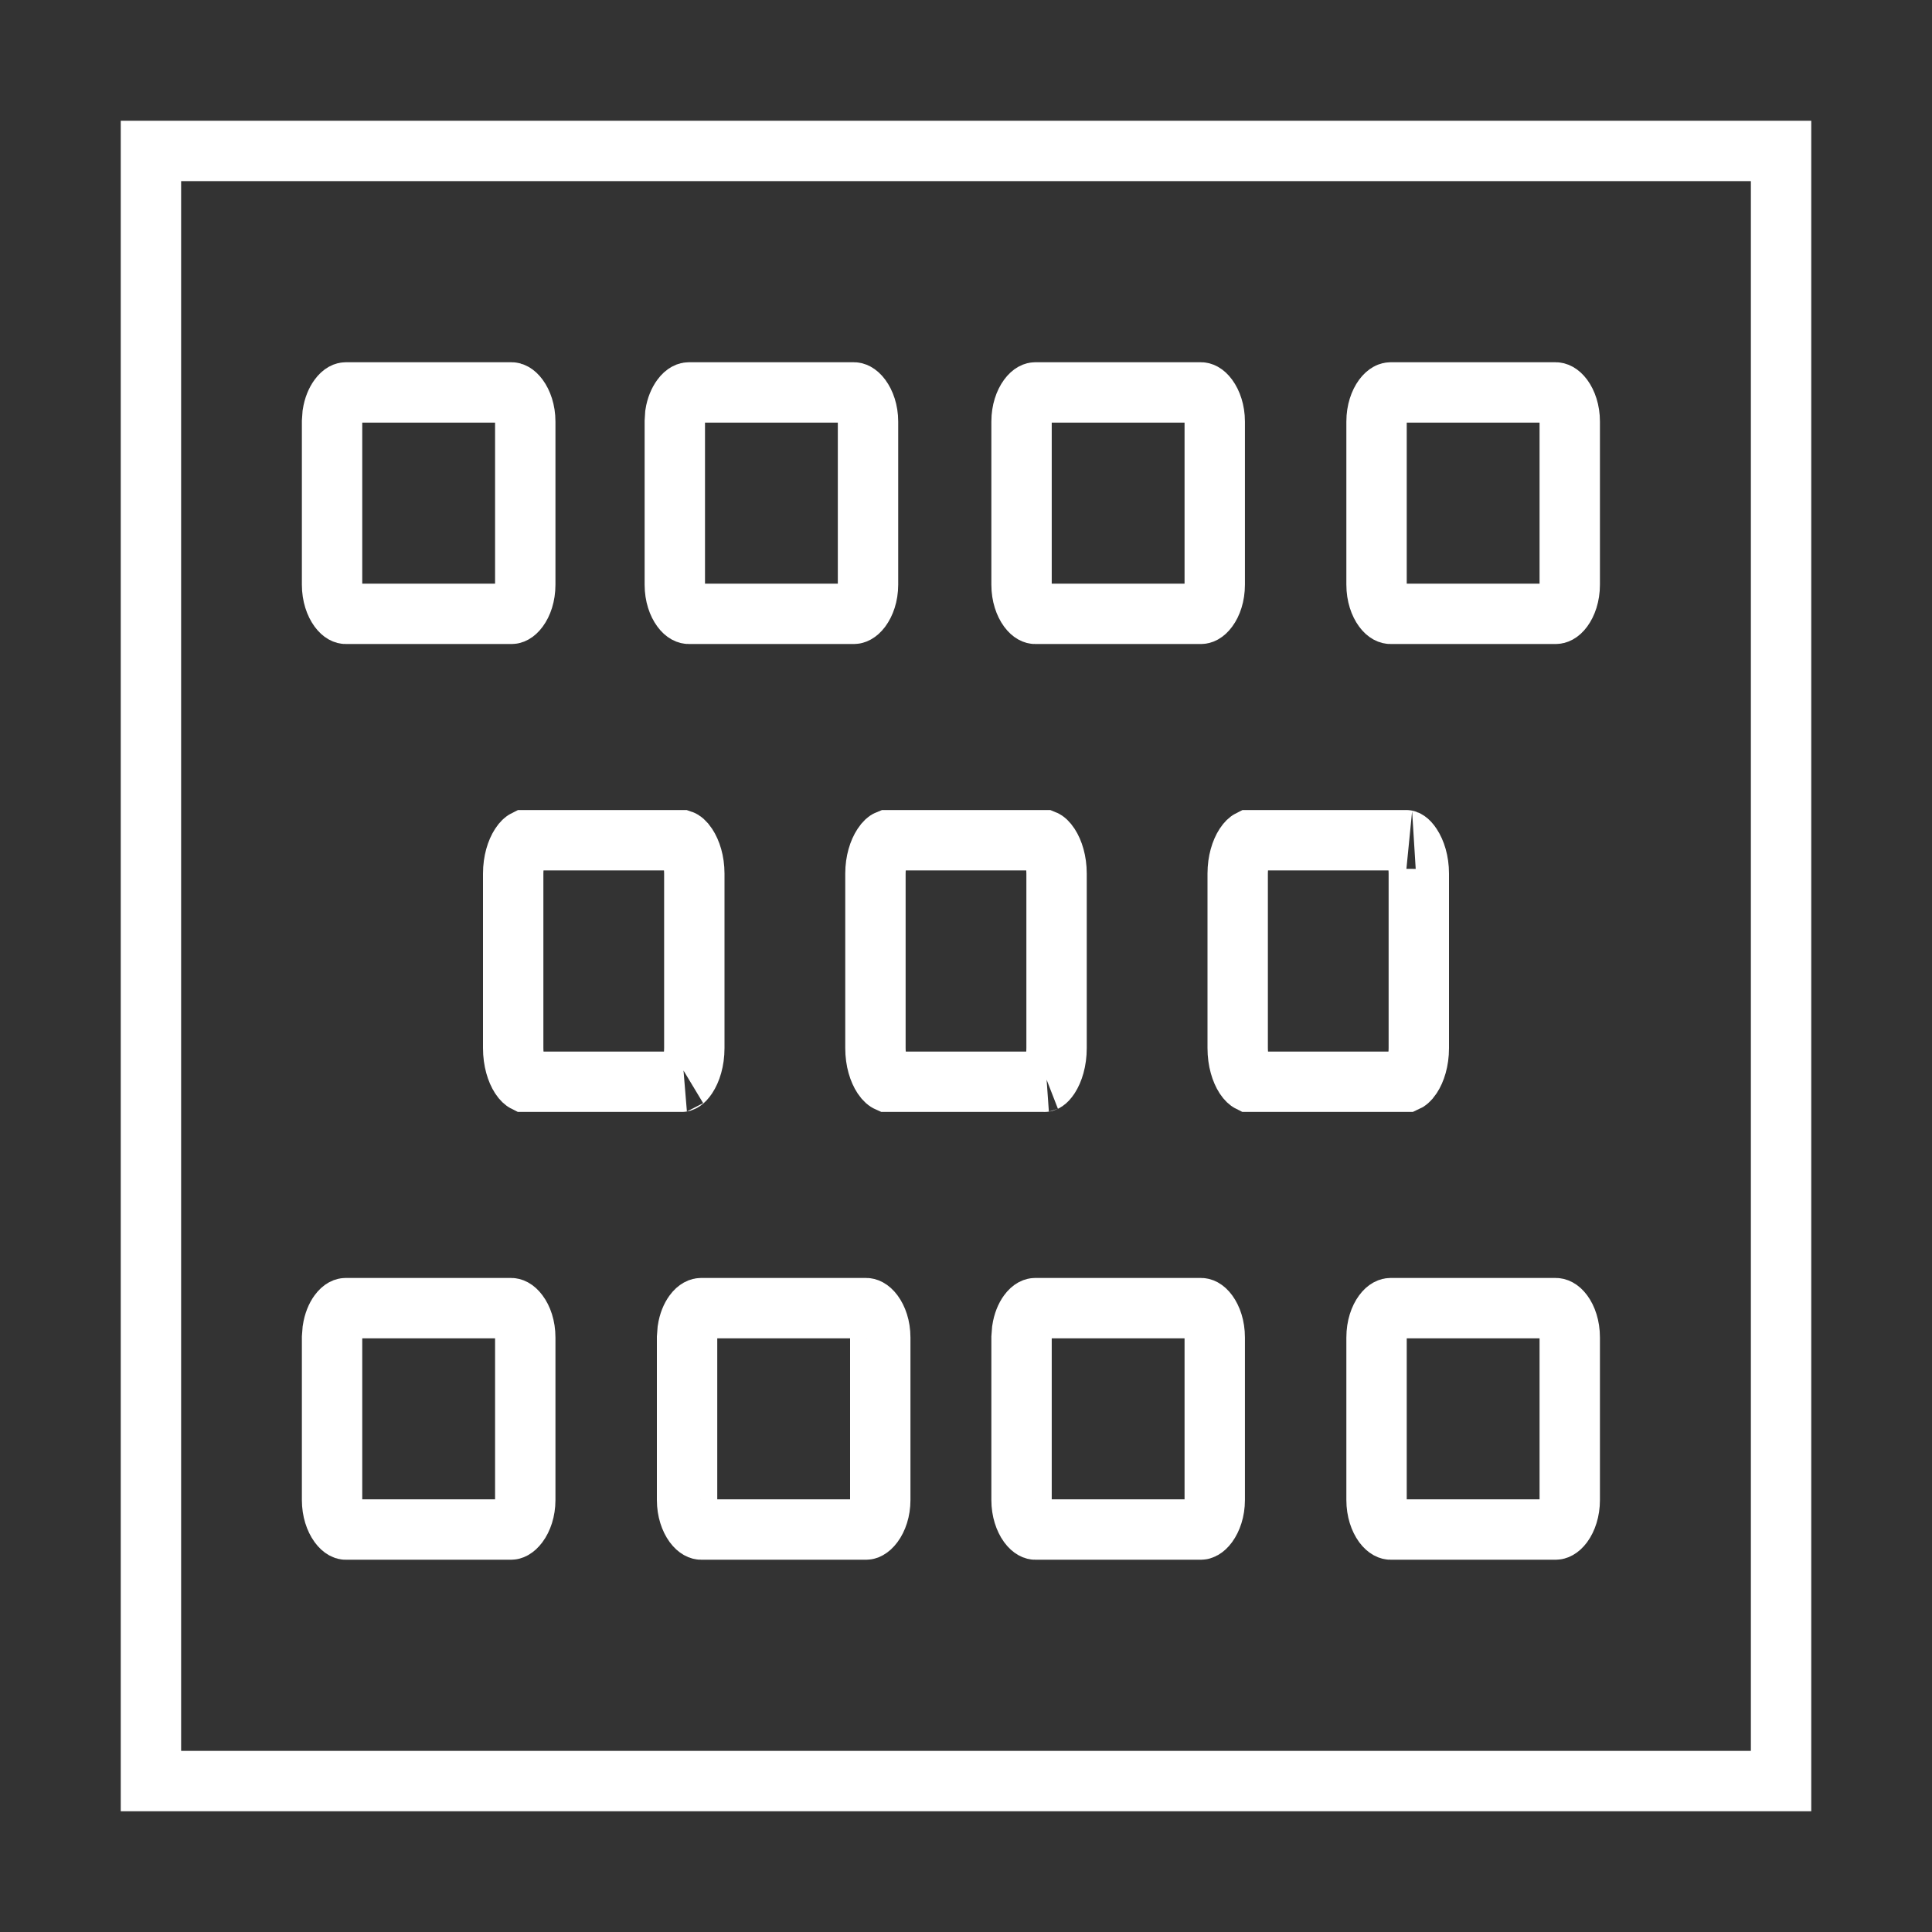 <svg width="32" height="32" viewBox="0 0 32 32" fill="none" xmlns="http://www.w3.org/2000/svg">
<rect x="0" y="0" width="32" height="32" fill="#333333" stroke="none"/>
<path d="M23.032 6.5H25.768C25.779 6.5 25.825 6.505 25.886 6.586C25.947 6.669 26 6.807 26 6.983V9.683C26 9.862 25.946 10.001 25.886 10.082C25.827 10.162 25.781 10.167 25.768 10.167H23.032C23.019 10.167 22.973 10.162 22.914 10.082C22.854 10.001 22.8 9.862 22.8 9.683V6.983C22.8 6.807 22.853 6.669 22.914 6.586C22.975 6.504 23.021 6.5 23.032 6.5Z" stroke="white"/>
<path d="M23.032 21.667H25.768C25.781 21.667 25.827 21.672 25.886 21.751C25.946 21.832 26 21.971 26 22.153V24.845C26 25.021 25.947 25.162 25.885 25.247C25.823 25.33 25.777 25.334 25.768 25.334H23.032C23.023 25.334 22.977 25.33 22.915 25.247C22.853 25.162 22.8 25.021 22.8 24.845V22.154C22.8 21.972 22.854 21.833 22.914 21.752C22.973 21.672 23.019 21.667 23.032 21.667Z" stroke="white"/>
<path d="M17.145 6.5H19.894C19.899 6.5 19.944 6.502 20.005 6.585C20.066 6.668 20.12 6.808 20.12 6.983V9.683C20.12 9.862 20.067 10.001 20.006 10.083C19.946 10.164 19.901 10.167 19.894 10.167H17.145C17.138 10.167 17.094 10.164 17.034 10.083C16.974 10.001 16.92 9.862 16.92 9.683V6.983C16.92 6.808 16.973 6.668 17.034 6.585C17.095 6.502 17.14 6.5 17.145 6.5Z" stroke="white"/>
<path d="M23.292 13.917C23.282 13.915 23.319 13.914 23.378 14.004C23.444 14.104 23.5 14.268 23.5 14.469V17.359C23.5 17.57 23.443 17.735 23.378 17.833C23.335 17.898 23.304 17.913 23.295 17.917H20.695C20.685 17.912 20.658 17.894 20.62 17.837C20.557 17.739 20.5 17.573 20.5 17.359V14.469C20.5 14.266 20.555 14.1 20.62 14C20.659 13.941 20.687 13.922 20.697 13.917H23.292Z" stroke="white"/>
<path d="M17.145 21.667H19.894C19.901 21.667 19.946 21.669 20.006 21.751C20.066 21.833 20.12 21.972 20.12 22.154V24.845C20.12 25.02 20.066 25.161 20.004 25.247C19.941 25.332 19.896 25.334 19.894 25.334H17.145C17.143 25.334 17.098 25.333 17.035 25.248C16.973 25.162 16.92 25.02 16.92 24.845V22.154L16.93 22.026C16.948 21.906 16.989 21.811 17.034 21.75C17.094 21.668 17.139 21.667 17.145 21.667Z" stroke="white"/>
<path d="M17.301 13.917C17.311 13.921 17.34 13.94 17.38 14.001C17.445 14.1 17.5 14.266 17.5 14.469V17.359C17.5 17.573 17.443 17.739 17.38 17.836C17.322 17.924 17.288 17.919 17.302 17.917H14.703C14.694 17.913 14.664 17.897 14.622 17.834C14.557 17.736 14.5 17.571 14.5 17.359V14.469C14.5 14.268 14.556 14.103 14.622 14.003C14.663 13.94 14.694 13.921 14.704 13.917H17.301Z" stroke="white"/>
<path d="M11.612 21.667H14.348C14.355 21.667 14.402 21.67 14.464 21.753C14.525 21.835 14.58 21.974 14.58 22.154V24.845C14.58 25.018 14.527 25.159 14.463 25.245C14.398 25.332 14.351 25.334 14.348 25.334H11.612C11.604 25.334 11.557 25.33 11.495 25.246C11.433 25.161 11.38 25.02 11.38 24.845V22.154L11.39 22.026C11.408 21.906 11.449 21.813 11.494 21.752C11.553 21.672 11.599 21.667 11.612 21.667Z" stroke="white"/>
<path d="M11.409 6.5H14.145C14.15 6.5 14.198 6.502 14.261 6.587C14.323 6.671 14.377 6.81 14.377 6.983V9.684C14.377 9.86 14.322 9.998 14.261 10.081C14.199 10.163 14.152 10.167 14.145 10.167H11.409C11.396 10.167 11.35 10.162 11.291 10.082C11.231 10.001 11.177 9.863 11.177 9.684V6.983L11.185 6.858C11.203 6.741 11.245 6.648 11.291 6.586C11.351 6.504 11.398 6.5 11.409 6.5Z" stroke="white"/>
<path d="M11.293 13.917C11.302 13.92 11.334 13.937 11.378 14.004C11.444 14.104 11.5 14.268 11.5 14.469V17.359C11.5 17.571 11.443 17.735 11.378 17.833C11.319 17.922 11.283 17.919 11.295 17.917H8.695C8.685 17.912 8.658 17.894 8.62 17.837C8.557 17.739 8.5 17.573 8.5 17.359V14.469C8.5 14.266 8.555 14.1 8.62 14C8.658 13.941 8.687 13.922 8.697 13.917H11.293Z" stroke="white"/>
<path d="M5.725 21.667H8.468C8.475 21.667 8.522 21.67 8.584 21.753C8.646 21.835 8.7 21.974 8.7 22.154V24.845C8.7 25.018 8.647 25.159 8.583 25.245C8.518 25.332 8.471 25.334 8.468 25.334H5.725C5.723 25.334 5.678 25.334 5.615 25.248C5.553 25.162 5.5 25.021 5.5 24.845V22.154L5.51 22.026C5.528 21.906 5.569 21.811 5.614 21.75C5.674 21.668 5.718 21.667 5.725 21.667Z" stroke="white"/>
<path d="M5.726 6.5H8.475C8.481 6.5 8.524 6.503 8.585 6.585C8.646 6.668 8.7 6.807 8.7 6.983V9.684C8.7 9.862 8.647 10.001 8.586 10.083C8.526 10.164 8.482 10.167 8.475 10.167H5.726C5.717 10.167 5.673 10.163 5.614 10.083C5.554 10.001 5.5 9.862 5.5 9.684V6.983L5.509 6.858C5.527 6.741 5.568 6.647 5.614 6.585C5.674 6.503 5.719 6.5 5.726 6.5Z" stroke="white"/>
<rect x="2.5" y="2.5" width="27" height="27" stroke="white"/>
</svg>
